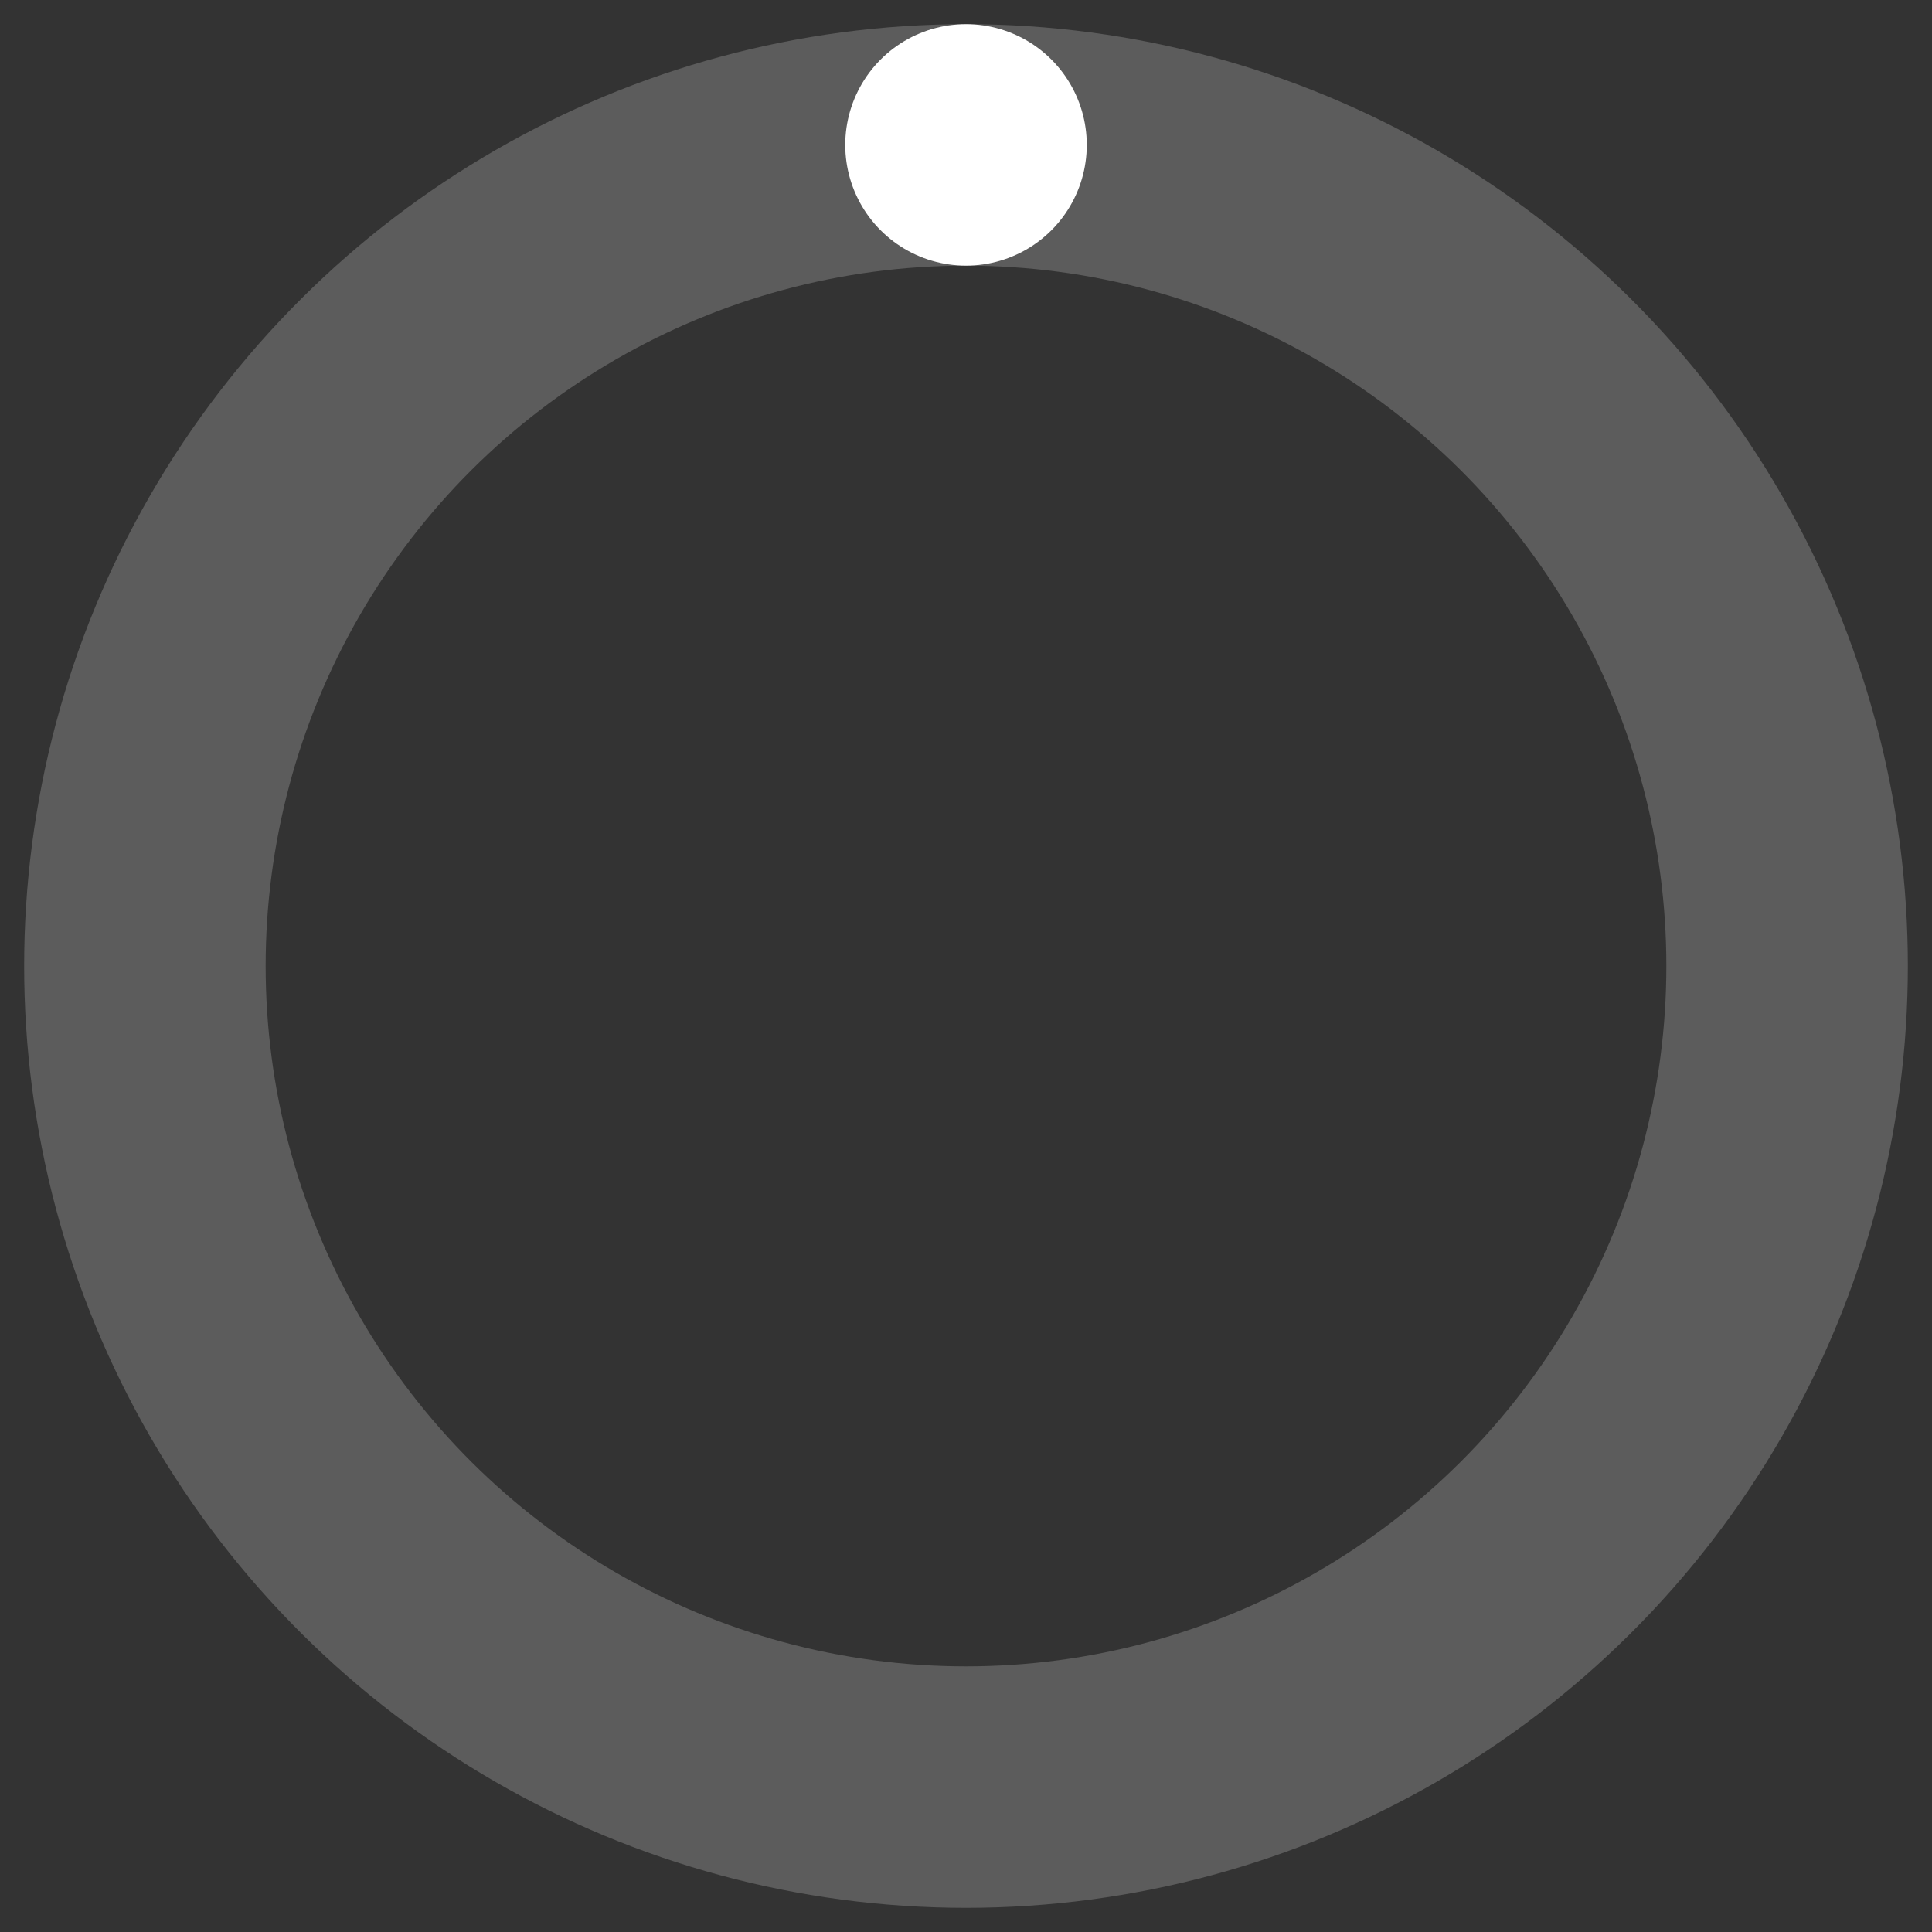 <?xml version="1.0" encoding="utf-8"?>
<svg id="eTRjWHx8psJ1" xmlns="http://www.w3.org/2000/svg" xmlns:xlink="http://www.w3.org/1999/xlink"
    viewBox="0 0 600 600" shape-rendering="geometricPrecision" text-rendering="geometricPrecision"
    width="600" height="600">
    <rect x="0" y="0" width="600" height="600" fill="#333333" stroke="none"/>
    <style><![CDATA[#eTRjWHx8psJ3_tr {animation: eTRjWHx8psJ3_tr__tr 3000ms linear infinite normal forwards}@keyframes eTRjWHx8psJ3_tr__tr { 0% {transform: translate(300px,300px) rotate(90deg)} 100% {transform: translate(300px,300px) rotate(810deg)}} #eTRjWHx8psJ4_tr {animation: eTRjWHx8psJ4_tr__tr 3000ms linear infinite normal forwards}@keyframes eTRjWHx8psJ4_tr__tr { 0% {transform: translate(300px,300px) rotate(90deg)} 100% {transform: translate(300px,300px) rotate(810deg)}} #eTRjWHx8psJ4 {animation: eTRjWHx8psJ4_s_do 3000ms linear infinite normal forwards}@keyframes eTRjWHx8psJ4_s_do { 0% {stroke-dashoffset: 1602.21} 100% {stroke-dashoffset: 4806.63}}]]></style>
    <g id="eTRjWHx8psJ2">
        <g id="eTRjWHx8psJ3_tr" transform="translate(300,300) rotate(90)">
            <ellipse id="eTRjWHx8psJ3" rx="255" ry="255" transform="scale(-1,1) translate(0,0)"
                fill="none" stroke="rgb(255,255,255)" stroke-width="75" stroke-opacity="0.2"
                stroke-linecap="round" />
        </g>
        <g id="eTRjWHx8psJ4_tr" transform="translate(300,300) rotate(90)">
            <ellipse id="eTRjWHx8psJ4" rx="255" ry="255" transform="scale(-1,1) translate(0,0)"
                fill="none" stroke="rgb(255,255,255)" stroke-width="75" stroke-linecap="round"
                stroke-dashoffset="1602.21" stroke-dasharray="1602.21" />
        </g>
    </g>
</svg>
